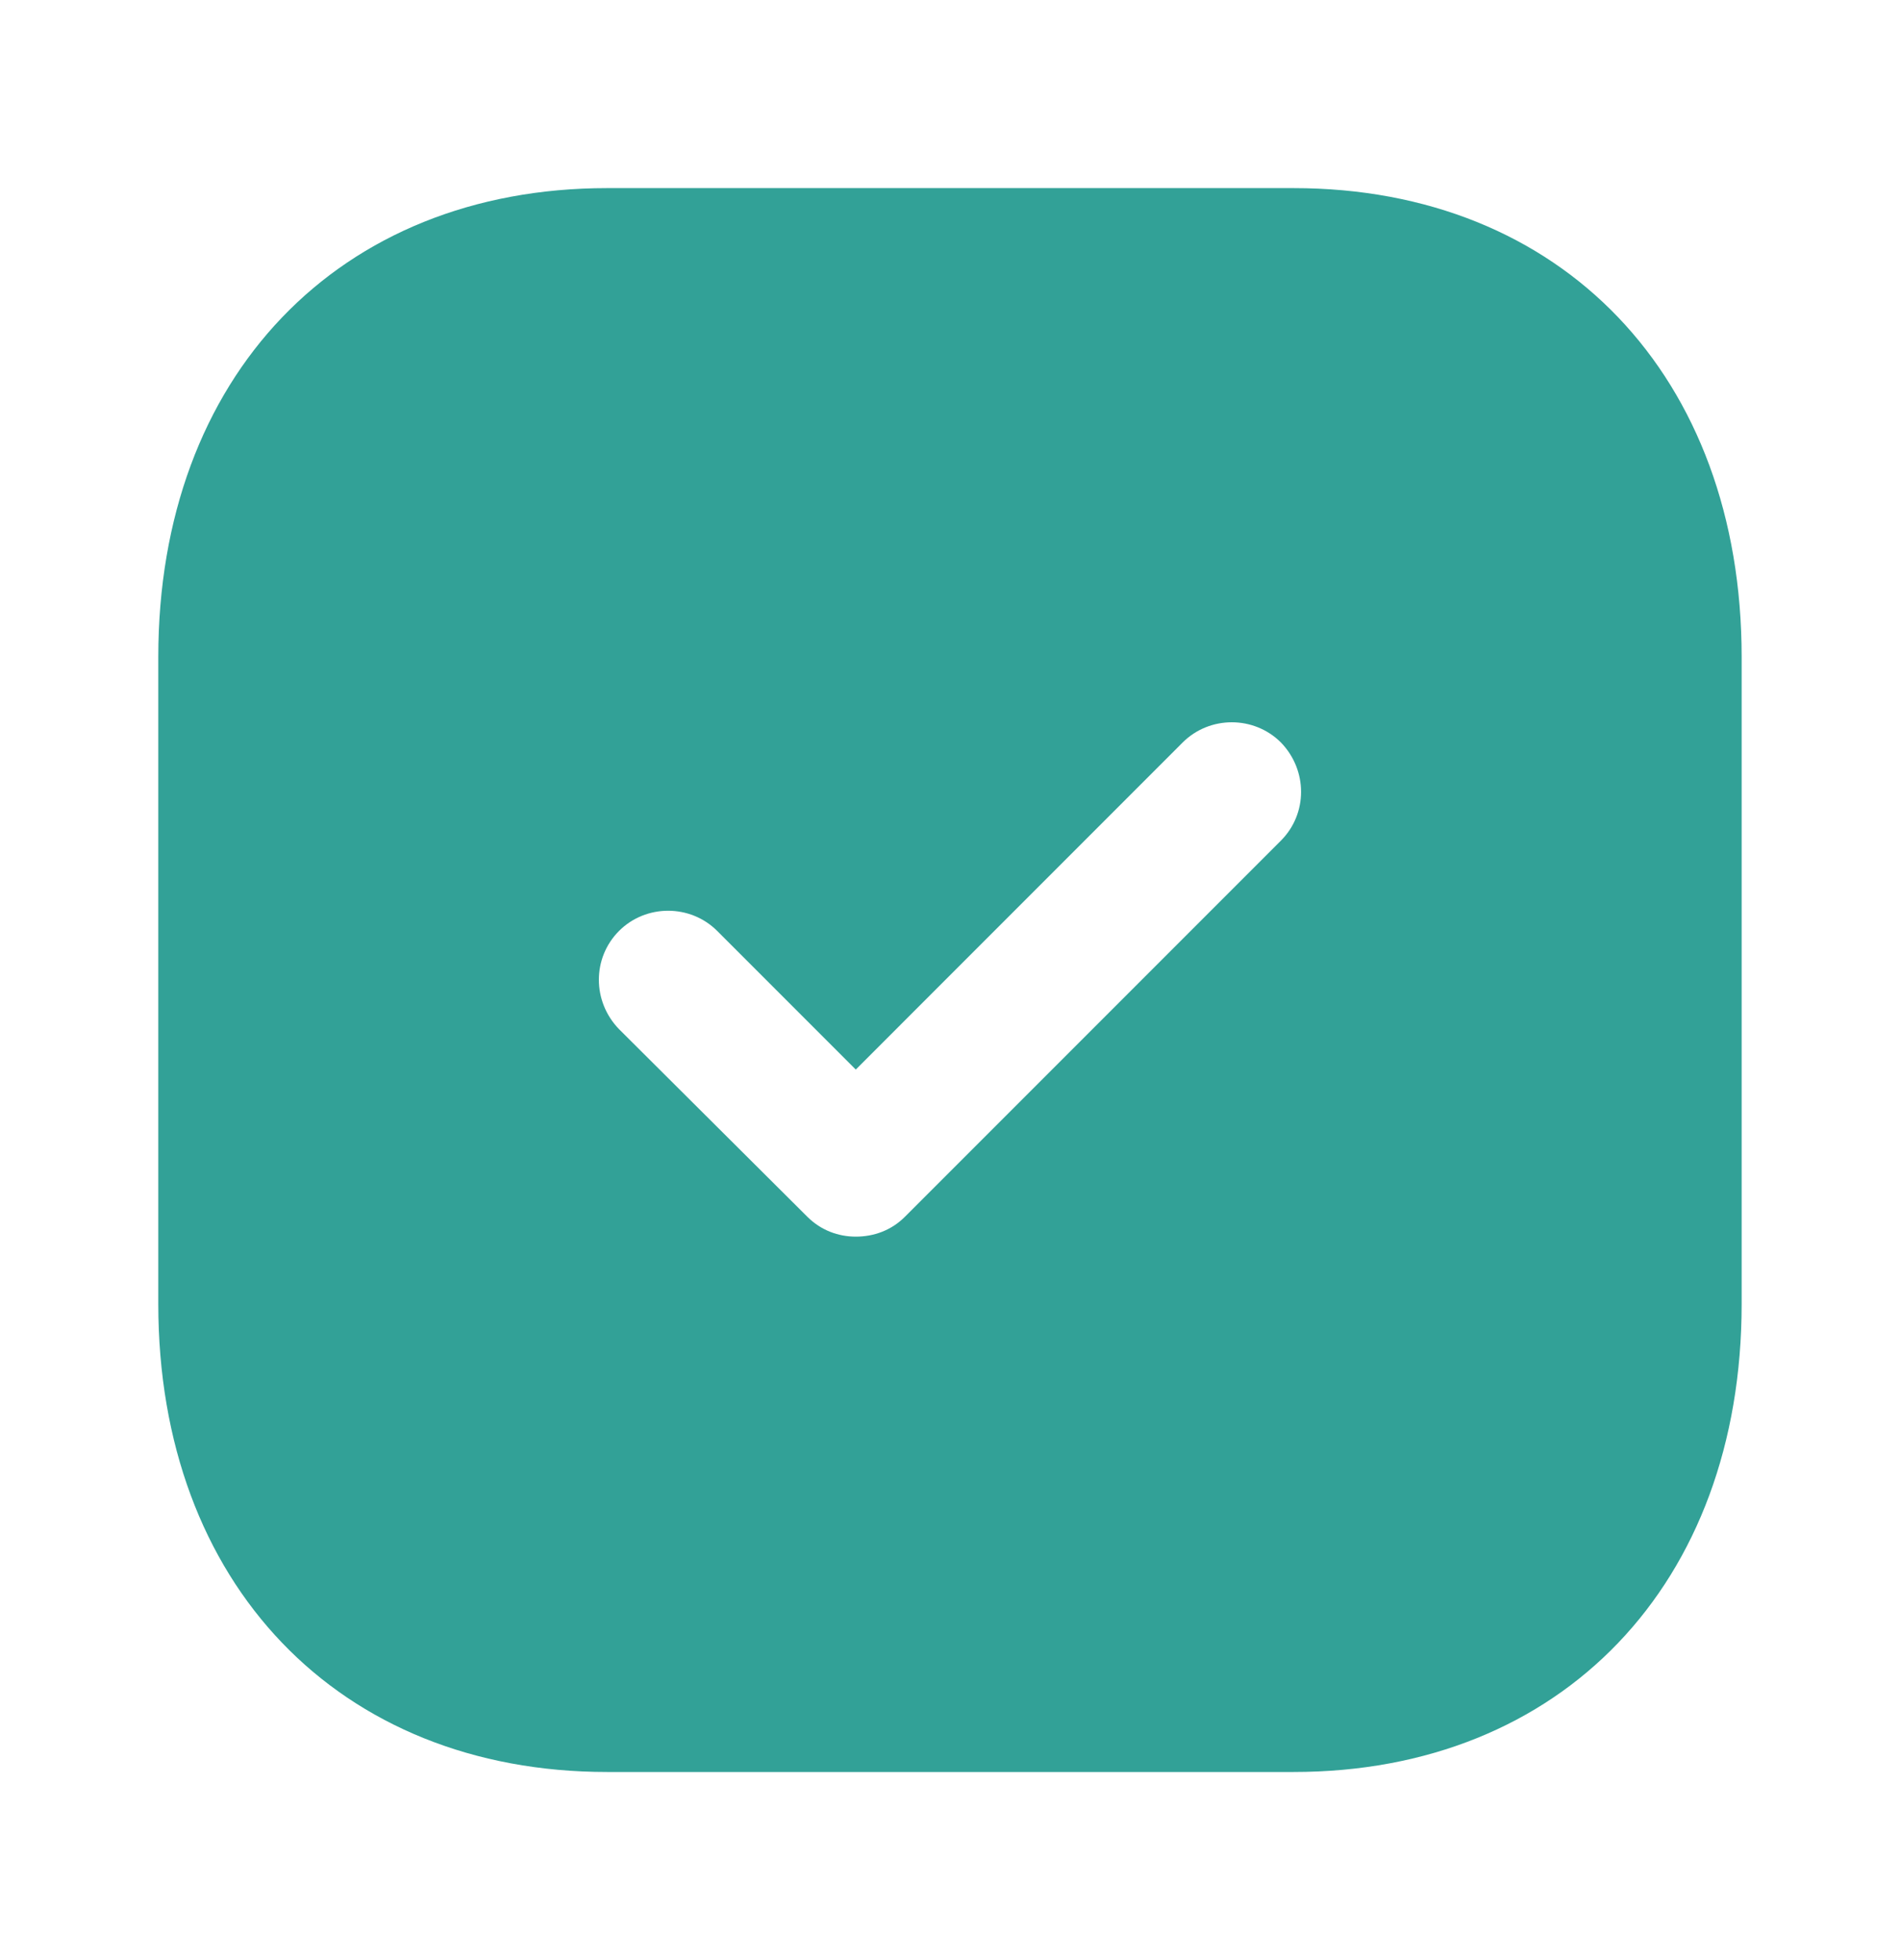 <svg width="32" height="33" viewBox="0 0 32 33" fill="none" xmlns="http://www.w3.org/2000/svg">
<path d="M21.786 3.167C26.306 3.167 29.333 6.34 29.333 11.06V21.955C29.333 26.66 26.306 29.833 21.786 29.833H10.226C5.706 29.833 2.666 26.66 2.666 21.955V11.06C2.666 6.34 5.706 3.167 10.226 3.167H21.786ZM21.573 12.5C21.119 12.047 20.373 12.047 19.919 12.5L14.413 18.007L12.079 15.673C11.626 15.22 10.879 15.22 10.426 15.673C9.973 16.127 9.973 16.86 10.426 17.327L13.599 20.487C13.826 20.713 14.119 20.82 14.413 20.82C14.719 20.82 15.013 20.713 15.239 20.487L21.573 14.153C22.026 13.7 22.026 12.967 21.573 12.5Z" fill="#32A197"/>
</svg>
